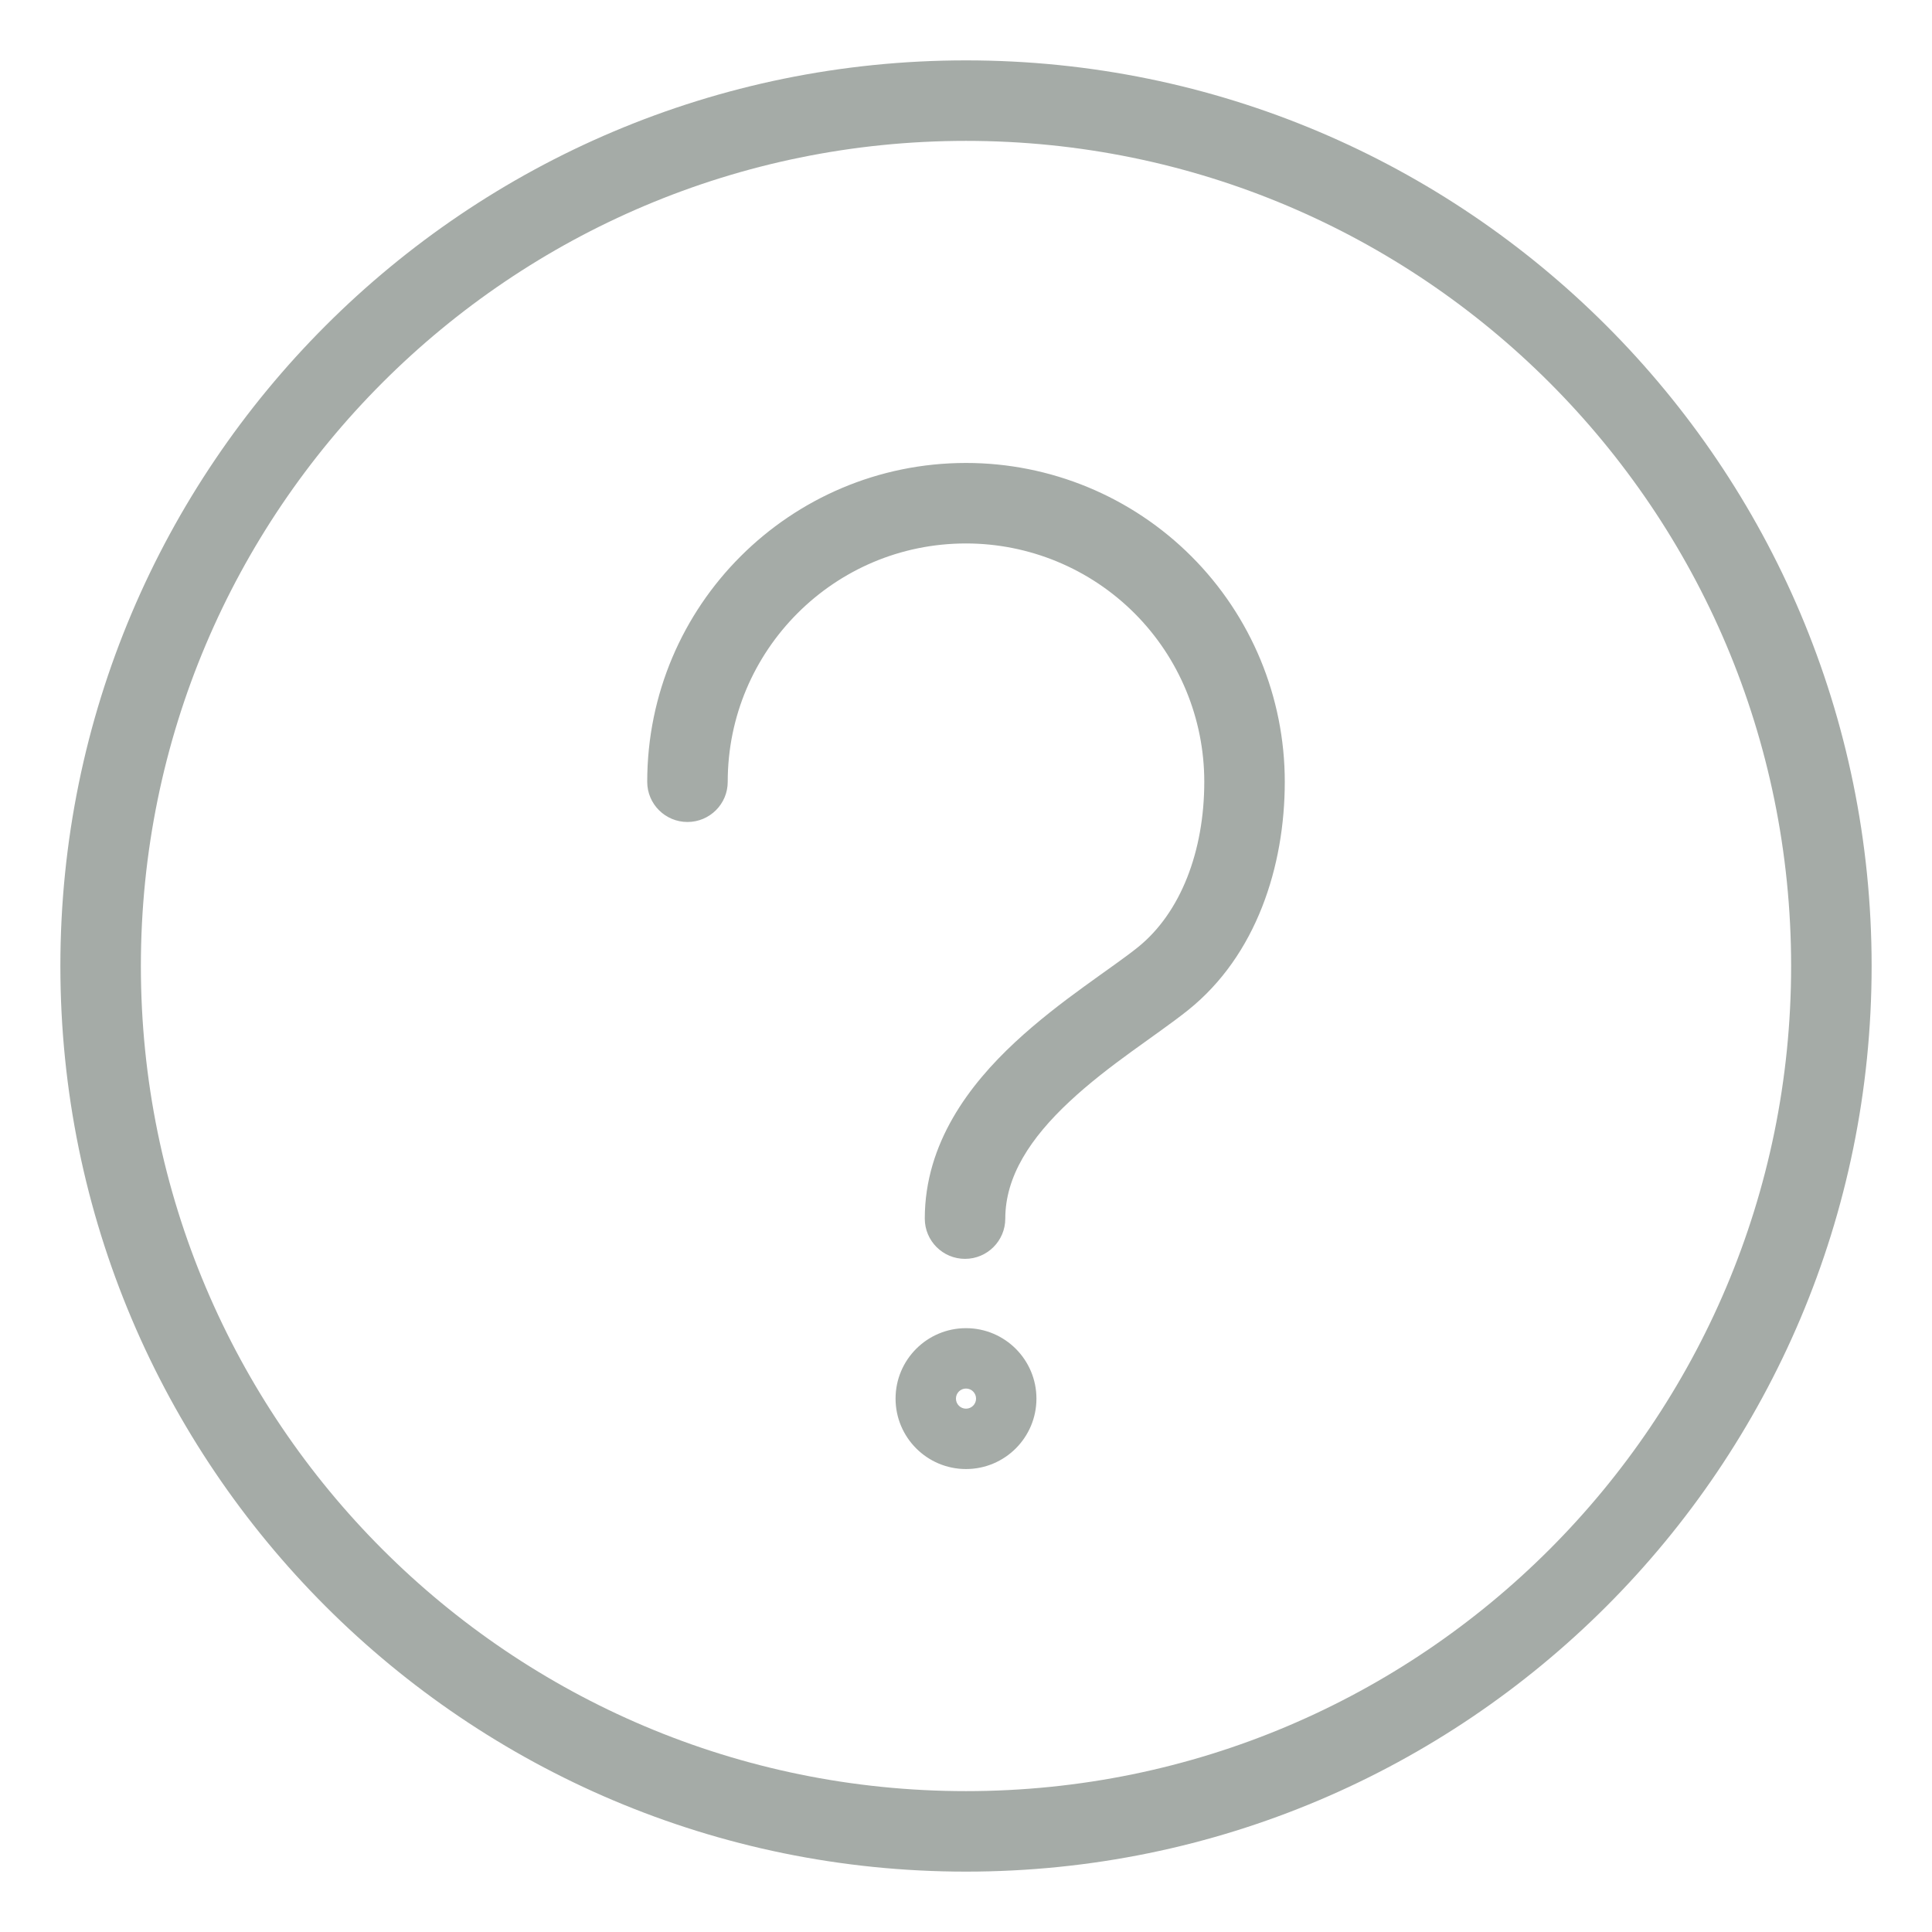 <svg width="24" height="24" viewBox="0 0 24 24" fill="none" xmlns="http://www.w3.org/2000/svg">
<g clip-path="url(#clip0_717_4099)">
<path d="M8.04 9.712C8.04 9.988 8.264 10.211 8.54 10.211C8.816 10.211 9.04 9.988 9.04 9.712H8.04ZM12 6.251V6.751V6.251ZM15.46 9.711H15.96H15.46ZM14.447 12.158L14.134 11.768L14.134 11.768L14.447 12.158ZM11.488 15.138C11.488 15.414 11.711 15.638 11.988 15.638C12.264 15.638 12.488 15.414 12.488 15.138H11.488ZM11.875 17.374C11.875 17.305 11.931 17.249 12 17.249V18.249C12.483 18.249 12.875 17.857 12.875 17.374H11.875ZM12 17.249C12.069 17.249 12.125 17.305 12.125 17.374H11.125C11.125 17.857 11.517 18.249 12 18.249V17.249ZM12.125 17.374C12.125 17.443 12.069 17.499 12 17.499V16.499C11.517 16.499 11.125 16.891 11.125 17.374H12.125ZM12 17.499C11.931 17.499 11.875 17.443 11.875 17.374H12.875C12.875 16.891 12.483 16.499 12 16.499V17.499ZM9.04 9.712C9.04 8.894 9.371 8.155 9.907 7.618L9.2 6.911C8.483 7.627 8.04 8.618 8.04 9.712H9.04ZM9.907 7.618C10.444 7.081 11.182 6.751 12 6.751V5.751C10.907 5.751 9.916 6.195 9.2 6.911L9.907 7.618ZM12 6.751C12.785 6.751 13.538 7.063 14.093 7.618L14.8 6.911C14.057 6.168 13.05 5.751 12 5.751V6.751ZM14.093 7.618C14.648 8.173 14.96 8.926 14.96 9.711H15.96C15.96 8.661 15.543 7.654 14.8 6.911L14.093 7.618ZM14.96 9.711C14.96 10.572 14.668 11.339 14.134 11.768L14.759 12.548C15.607 11.869 15.96 10.762 15.96 9.711H14.96ZM14.134 11.768C13.967 11.902 13.749 12.05 13.466 12.256C13.197 12.451 12.893 12.683 12.607 12.949C12.048 13.47 11.488 14.196 11.488 15.138H12.488C12.488 14.615 12.798 14.138 13.29 13.68C13.53 13.456 13.795 13.253 14.054 13.065C14.3 12.886 14.568 12.701 14.759 12.548L14.134 11.768ZM22.25 12C22.25 17.661 17.661 22.25 12 22.25V23.25C18.213 23.25 23.25 18.213 23.25 12H22.25ZM12 22.25C6.339 22.25 1.75 17.661 1.75 12H0.75C0.75 18.213 5.787 23.25 12 23.25V22.25ZM1.75 12C1.75 6.339 6.339 1.75 12 1.75V0.75C5.787 0.75 0.75 5.787 0.75 12H1.75ZM12 1.75C17.661 1.75 22.25 6.339 22.25 12H23.25C23.25 5.787 18.213 0.75 12 0.75V1.75Z" fill="#A5ABA7"/>
</g>
<defs>
<clipPath id="clip0_717_4099">
<rect width="24" height="24" fill="white"/>
</clipPath>
</defs>
</svg>
